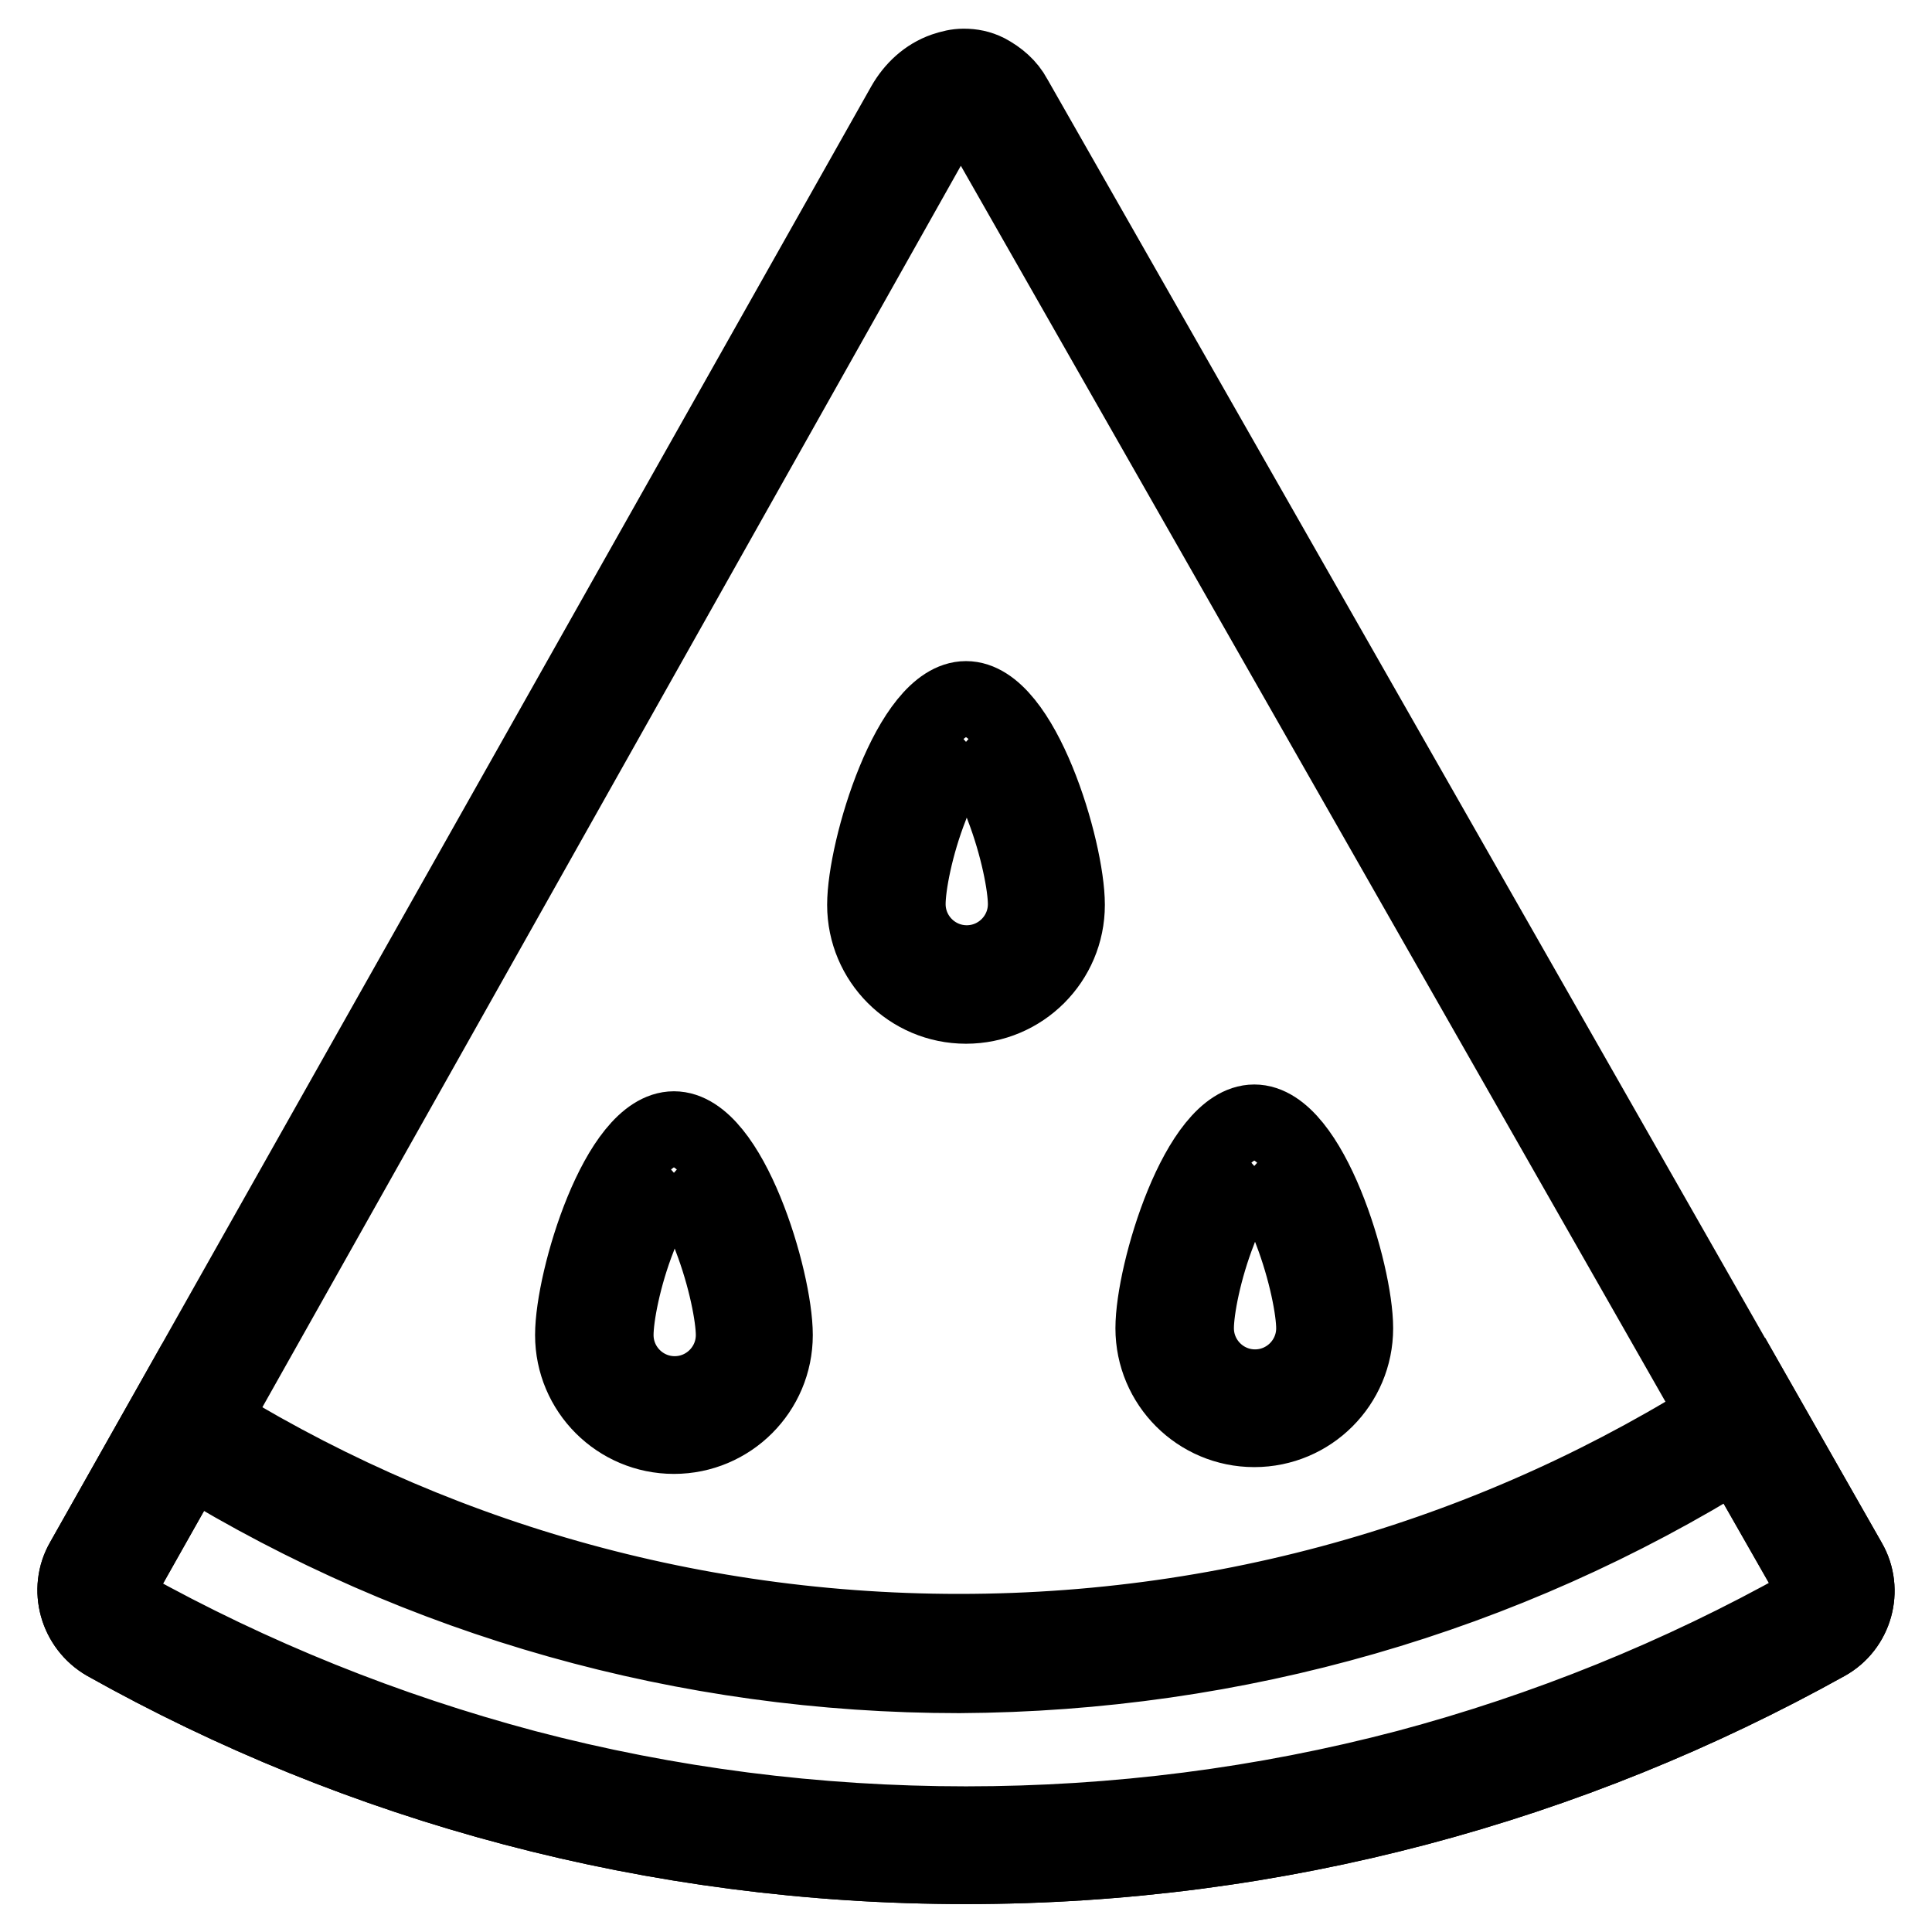 <?xml version="1.0" encoding="utf-8"?>
<!-- Svg Vector Icons : http://www.onlinewebfonts.com/icon -->
<!DOCTYPE svg PUBLIC "-//W3C//DTD SVG 1.1//EN" "http://www.w3.org/Graphics/SVG/1.1/DTD/svg11.dtd">
<svg version="1.1" xmlns="http://www.w3.org/2000/svg" xmlns:xlink="http://www.w3.org/1999/xlink" x="0px" y="0px" viewBox="0 0 256 256" enable-background="new 0 0 256 256" xml:space="preserve">
<g> <path stroke-width="10" fill-opacity="0" stroke="#000000"  d="M127.7,14.4c0.2,0,0.5,0.1,0.7,0.2c0.5,0.2,0.9,0.6,1.1,1.1l110.6,194c0.4,0.7,0.3,1.4,0.2,1.8 c-0.1,0.3-0.4,1-1.1,1.4c-16.6,9.3-34.4,16.5-52.8,21.4c-19,5-38.6,7.5-58.4,7.5c-19.8,0-39.4-2.5-58.4-7.5 c-18.4-4.9-36.1-12-52.8-21.3c-0.8-0.4-1-1.1-1.1-1.4c-0.1-0.4-0.2-1.1,0.2-1.8L124.6,16.6c0.5-1,1.4-1.7,2.4-2.1 C127.3,14.4,127.5,14.4,127.7,14.4 M127.7,8.8c-0.9,0-1.7,0.2-2.6,0.5c-2.3,0.8-4.1,2.5-5.3,4.6L11,206.8c-2.2,3.8-0.8,8.7,3,10.9 c33.7,18.9,72.6,29.6,114,29.6c41.4,0,80.2-10.8,114-29.6c3.8-2.1,5.2-7,3-10.8l-110.6-194c-0.8-1.5-2.1-2.6-3.6-3.4 C129.8,9,128.8,8.8,127.7,8.8L127.7,8.8z"/> <path stroke-width="10" fill-opacity="0" stroke="#000000"  d="M230.2,192.3l9.9,17.3c0.4,0.7,0.3,1.4,0.2,1.8c-0.1,0.3-0.4,1-1.1,1.4c-16.6,9.3-34.4,16.5-52.8,21.4 c-19,5-38.6,7.5-58.4,7.5c-19.8,0-39.4-2.5-58.4-7.5c-18.4-4.9-36.1-12-52.8-21.3c-0.8-0.4-1-1.1-1.1-1.4c-0.1-0.4-0.2-1.1,0.2-1.8 l9.3-16.4c30.6,18.8,65.7,28.7,101.9,28.7C163.8,221.8,199.3,211.6,230.2,192.3 M232.2,184.4c-30.1,20.1-66.2,31.8-105.1,31.8 c-38.4,0-74.1-11.4-103.9-31L11,206.8c-2.2,3.8-0.8,8.7,3,10.9c33.7,18.9,72.6,29.6,114,29.6c41.4,0,80.2-10.8,114-29.6 c3.8-2.1,5.2-7,3-10.8L232.2,184.4L232.2,184.4z"/> <path stroke-width="10" fill-opacity="0" stroke="#000000"  d="M166.2,154.5c0.9,0.8,2.9,3.2,4.9,8.6c2,5.2,3,10.5,3,12.9c0,4.3-3.5,7.8-7.8,7.8c-4.3,0-7.8-3.5-7.8-7.8 c0-2.5,1-7.8,3-12.9C163.4,157.7,165.3,155.3,166.2,154.5 M166.2,148.7c-7.4,0-13.4,19.9-13.4,27.3s6,13.4,13.4,13.4 c7.4,0,13.4-6,13.4-13.4S173.6,148.7,166.2,148.7z M128,98.3c0.9,0.8,2.9,3.2,4.9,8.6c2,5.2,3,10.5,3,12.9c0,4.3-3.5,7.8-7.8,7.8 s-7.8-3.5-7.8-7.8c0-2.5,1-7.8,3-12.9C125.2,101.5,127.1,99.1,128,98.3 M128,92.6c-7.4,0-13.4,19.9-13.4,27.3 c0,7.4,6,13.4,13.4,13.4c7.4,0,13.4-6,13.4-13.4C141.4,112.5,135.4,92.6,128,92.6z M89.3,155.4c0.9,0.8,2.9,3.2,4.9,8.6 c2,5.2,3,10.5,3,12.9c0,4.3-3.5,7.8-7.8,7.8s-7.8-3.5-7.8-7.8c0-2.5,1-7.8,3-12.9C86.4,158.6,88.4,156.2,89.3,155.4 M89.3,149.6 c-7.4,0-13.4,19.9-13.4,27.3c0,7.4,6,13.4,13.4,13.4c7.4,0,13.4-6,13.4-13.4C102.7,169.5,96.7,149.6,89.3,149.6z"/></g>
</svg>